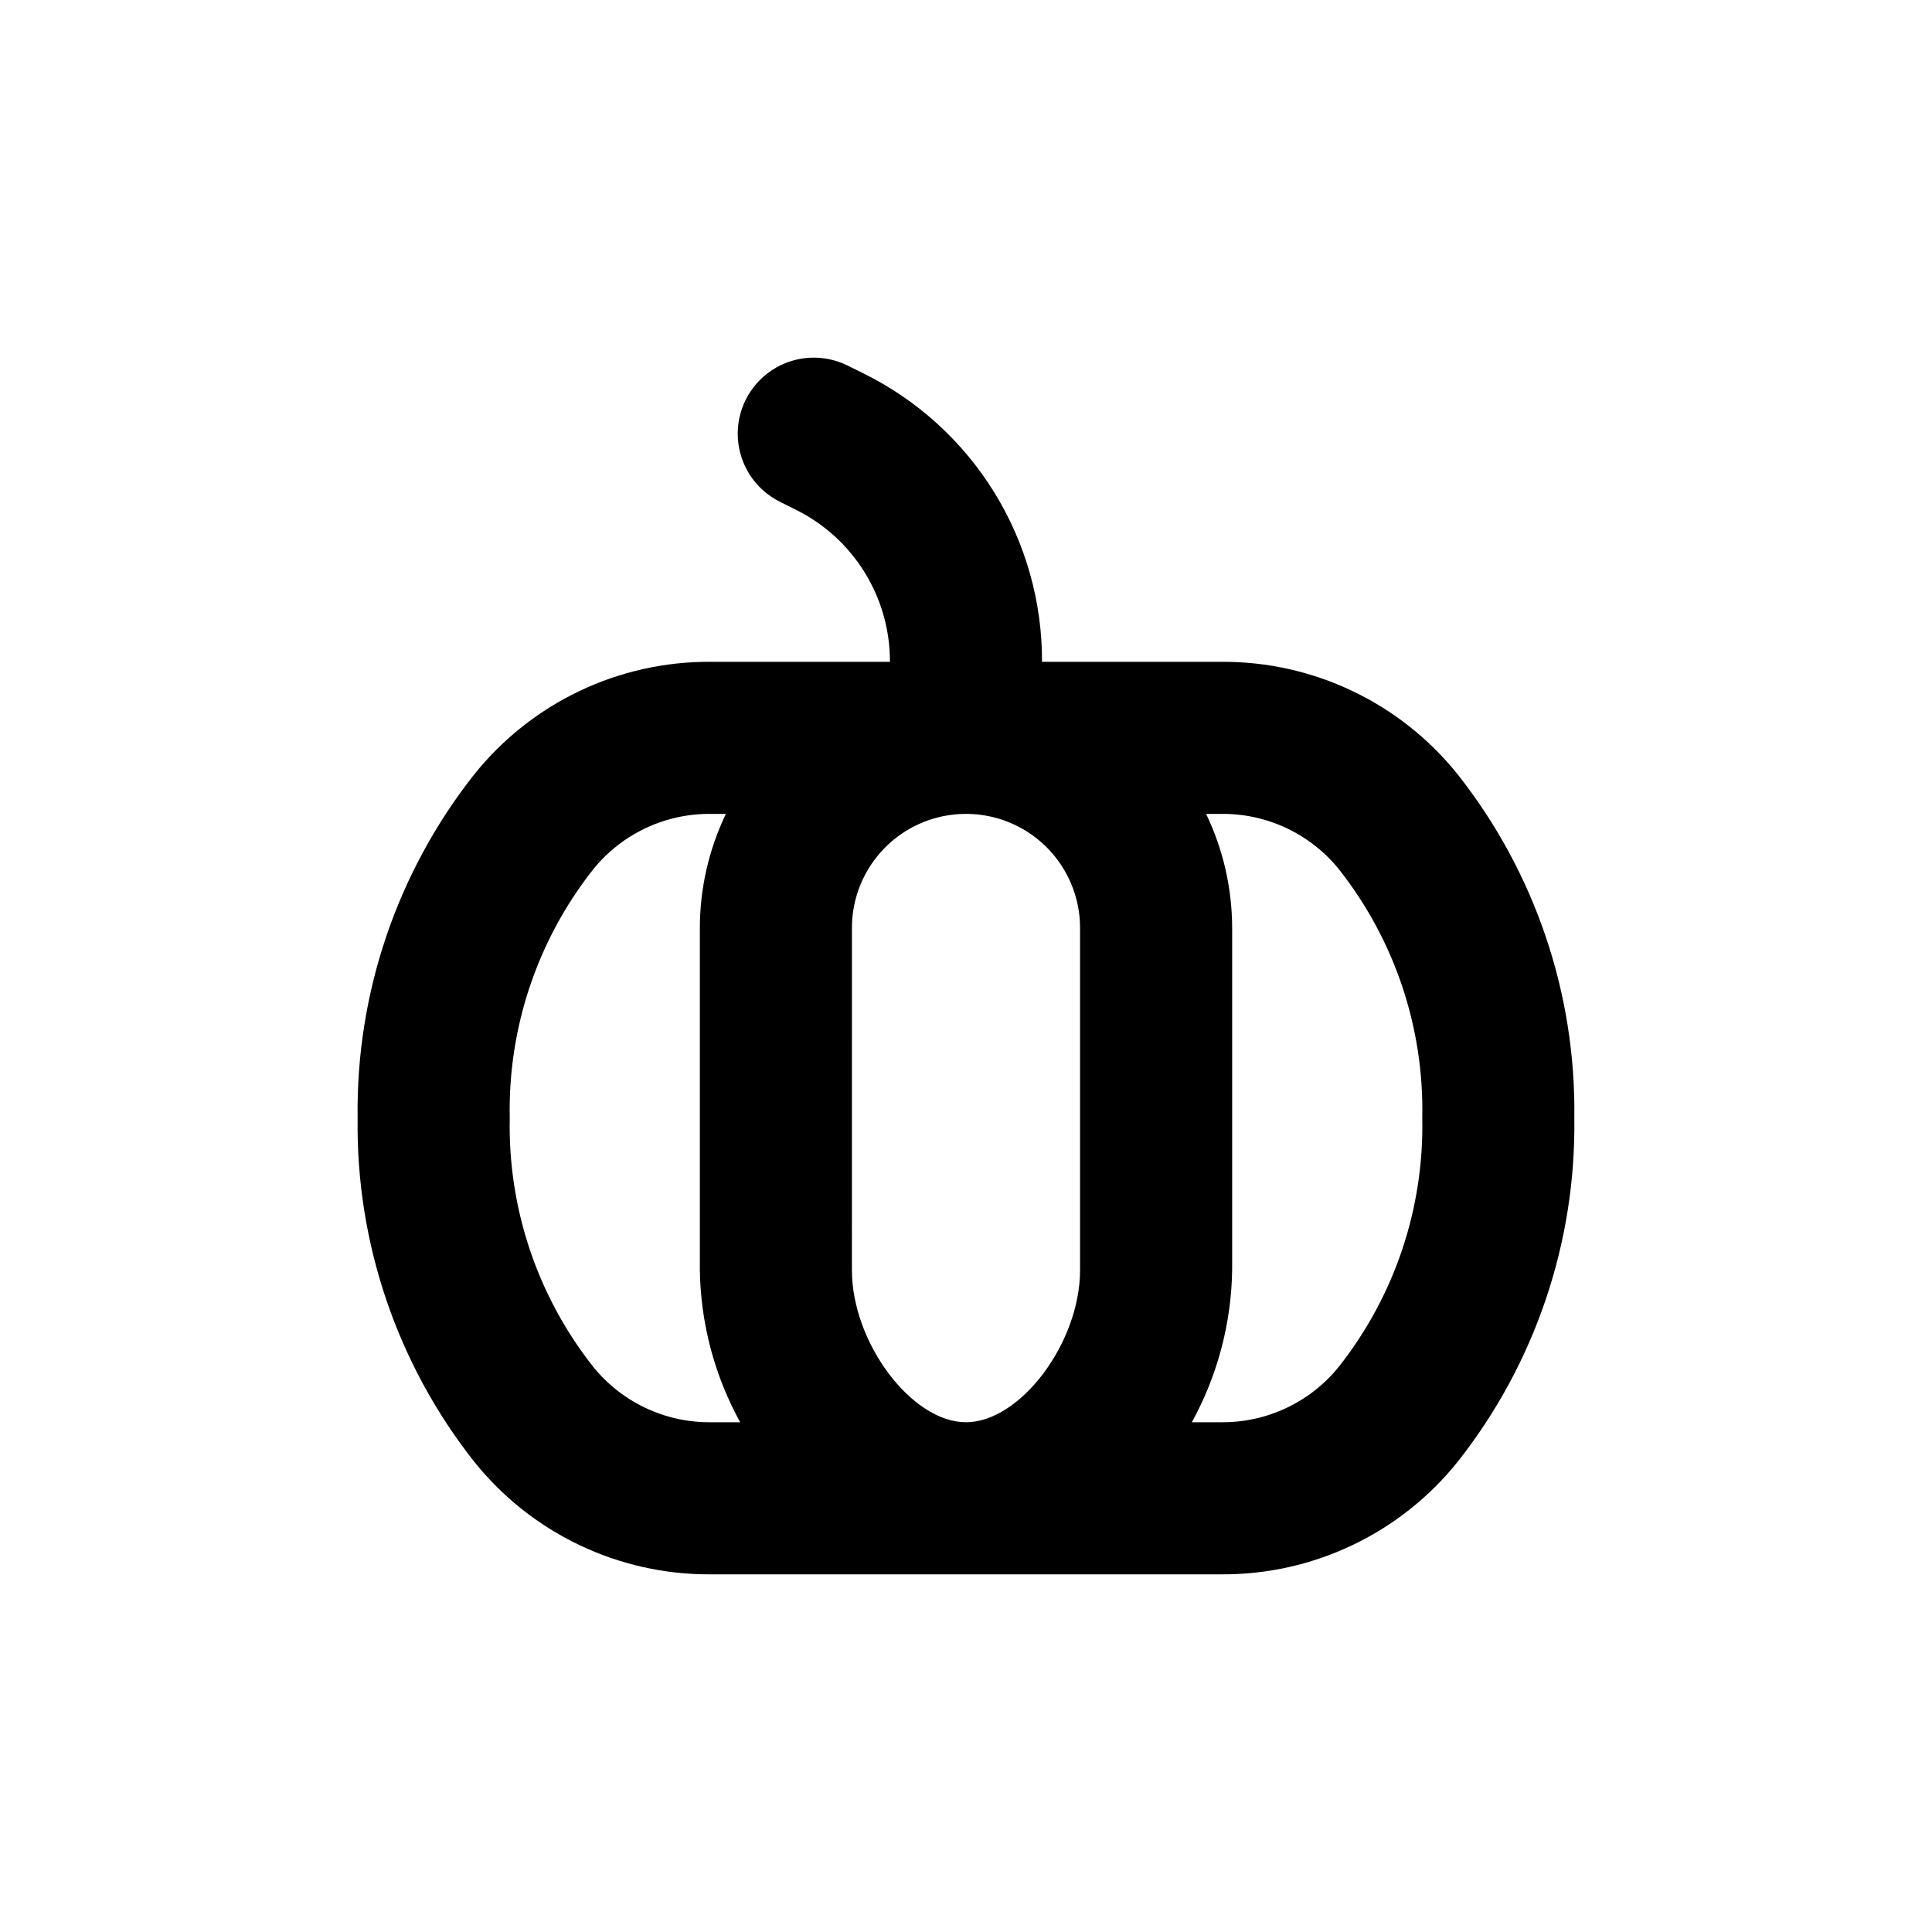 <?xml version="1.0" encoding="UTF-8"?>
<!-- Uploaded to: ICON Repo, www.svgrepo.com, Generator: ICON Repo Mixer Tools -->
<svg fill="#000000" width="800px" height="800px" version="1.1" viewBox="144 144 512 512" xmlns="http://www.w3.org/2000/svg">
 <path d="m269.61 531.29c15.223 19.051 38.336 30.078 62.723 29.926h135.32c24.387 0.152 47.5-10.875 62.723-29.926 20.406-25.898 31.293-58.023 30.836-90.988 0.457-32.969-10.43-65.094-30.836-90.988-15.223-19.055-38.336-30.082-62.723-29.926h-47.508c0.055-15.871-4.336-31.441-12.68-44.941s-20.309-24.391-34.527-31.438l-4.281-2.117h-0.004c-6.441-3.211-14.109-2.742-20.113 1.23-6.008 3.973-9.434 10.852-8.996 18.035 0.441 7.188 4.68 13.594 11.125 16.809l4.231 2.117c7.508 3.715 13.824 9.461 18.23 16.586 4.41 7.125 6.734 15.34 6.711 23.719h-47.512c-24.387-0.156-47.5 10.871-62.723 29.926-20.406 25.895-31.293 58.02-30.832 90.988-0.461 32.965 10.426 65.09 30.832 90.988zm194.02-171.6h4.031c12.125-0.129 23.637 5.312 31.234 14.762 14.746 18.734 22.527 42.008 22.02 65.848 0.492 23.84-7.305 47.117-22.066 65.848-7.59 9.434-19.082 14.871-31.188 14.762h-7.809c6.797-12.363 10.465-26.199 10.68-40.305v-90.688c-0.012-10.465-2.371-20.793-6.902-30.227zm-93.859 30.227c0-10.801 5.762-20.777 15.113-26.18 9.355-5.398 20.879-5.398 30.23 0 9.352 5.402 15.113 15.379 15.113 26.18v90.688c0 19.195-15.82 40.305-30.23 40.305s-30.23-21.109-30.23-40.305zm-68.617-15.465c7.586-9.438 19.078-14.875 31.184-14.762h4.031c-4.531 9.434-6.891 19.762-6.902 30.227v90.688c0.215 14.105 3.883 27.941 10.68 40.305h-7.809c-12.105 0.109-23.598-5.328-31.184-14.762-14.762-18.73-22.562-42.008-22.066-65.848-0.496-23.844 7.305-47.121 22.066-65.848z"/>
</svg>